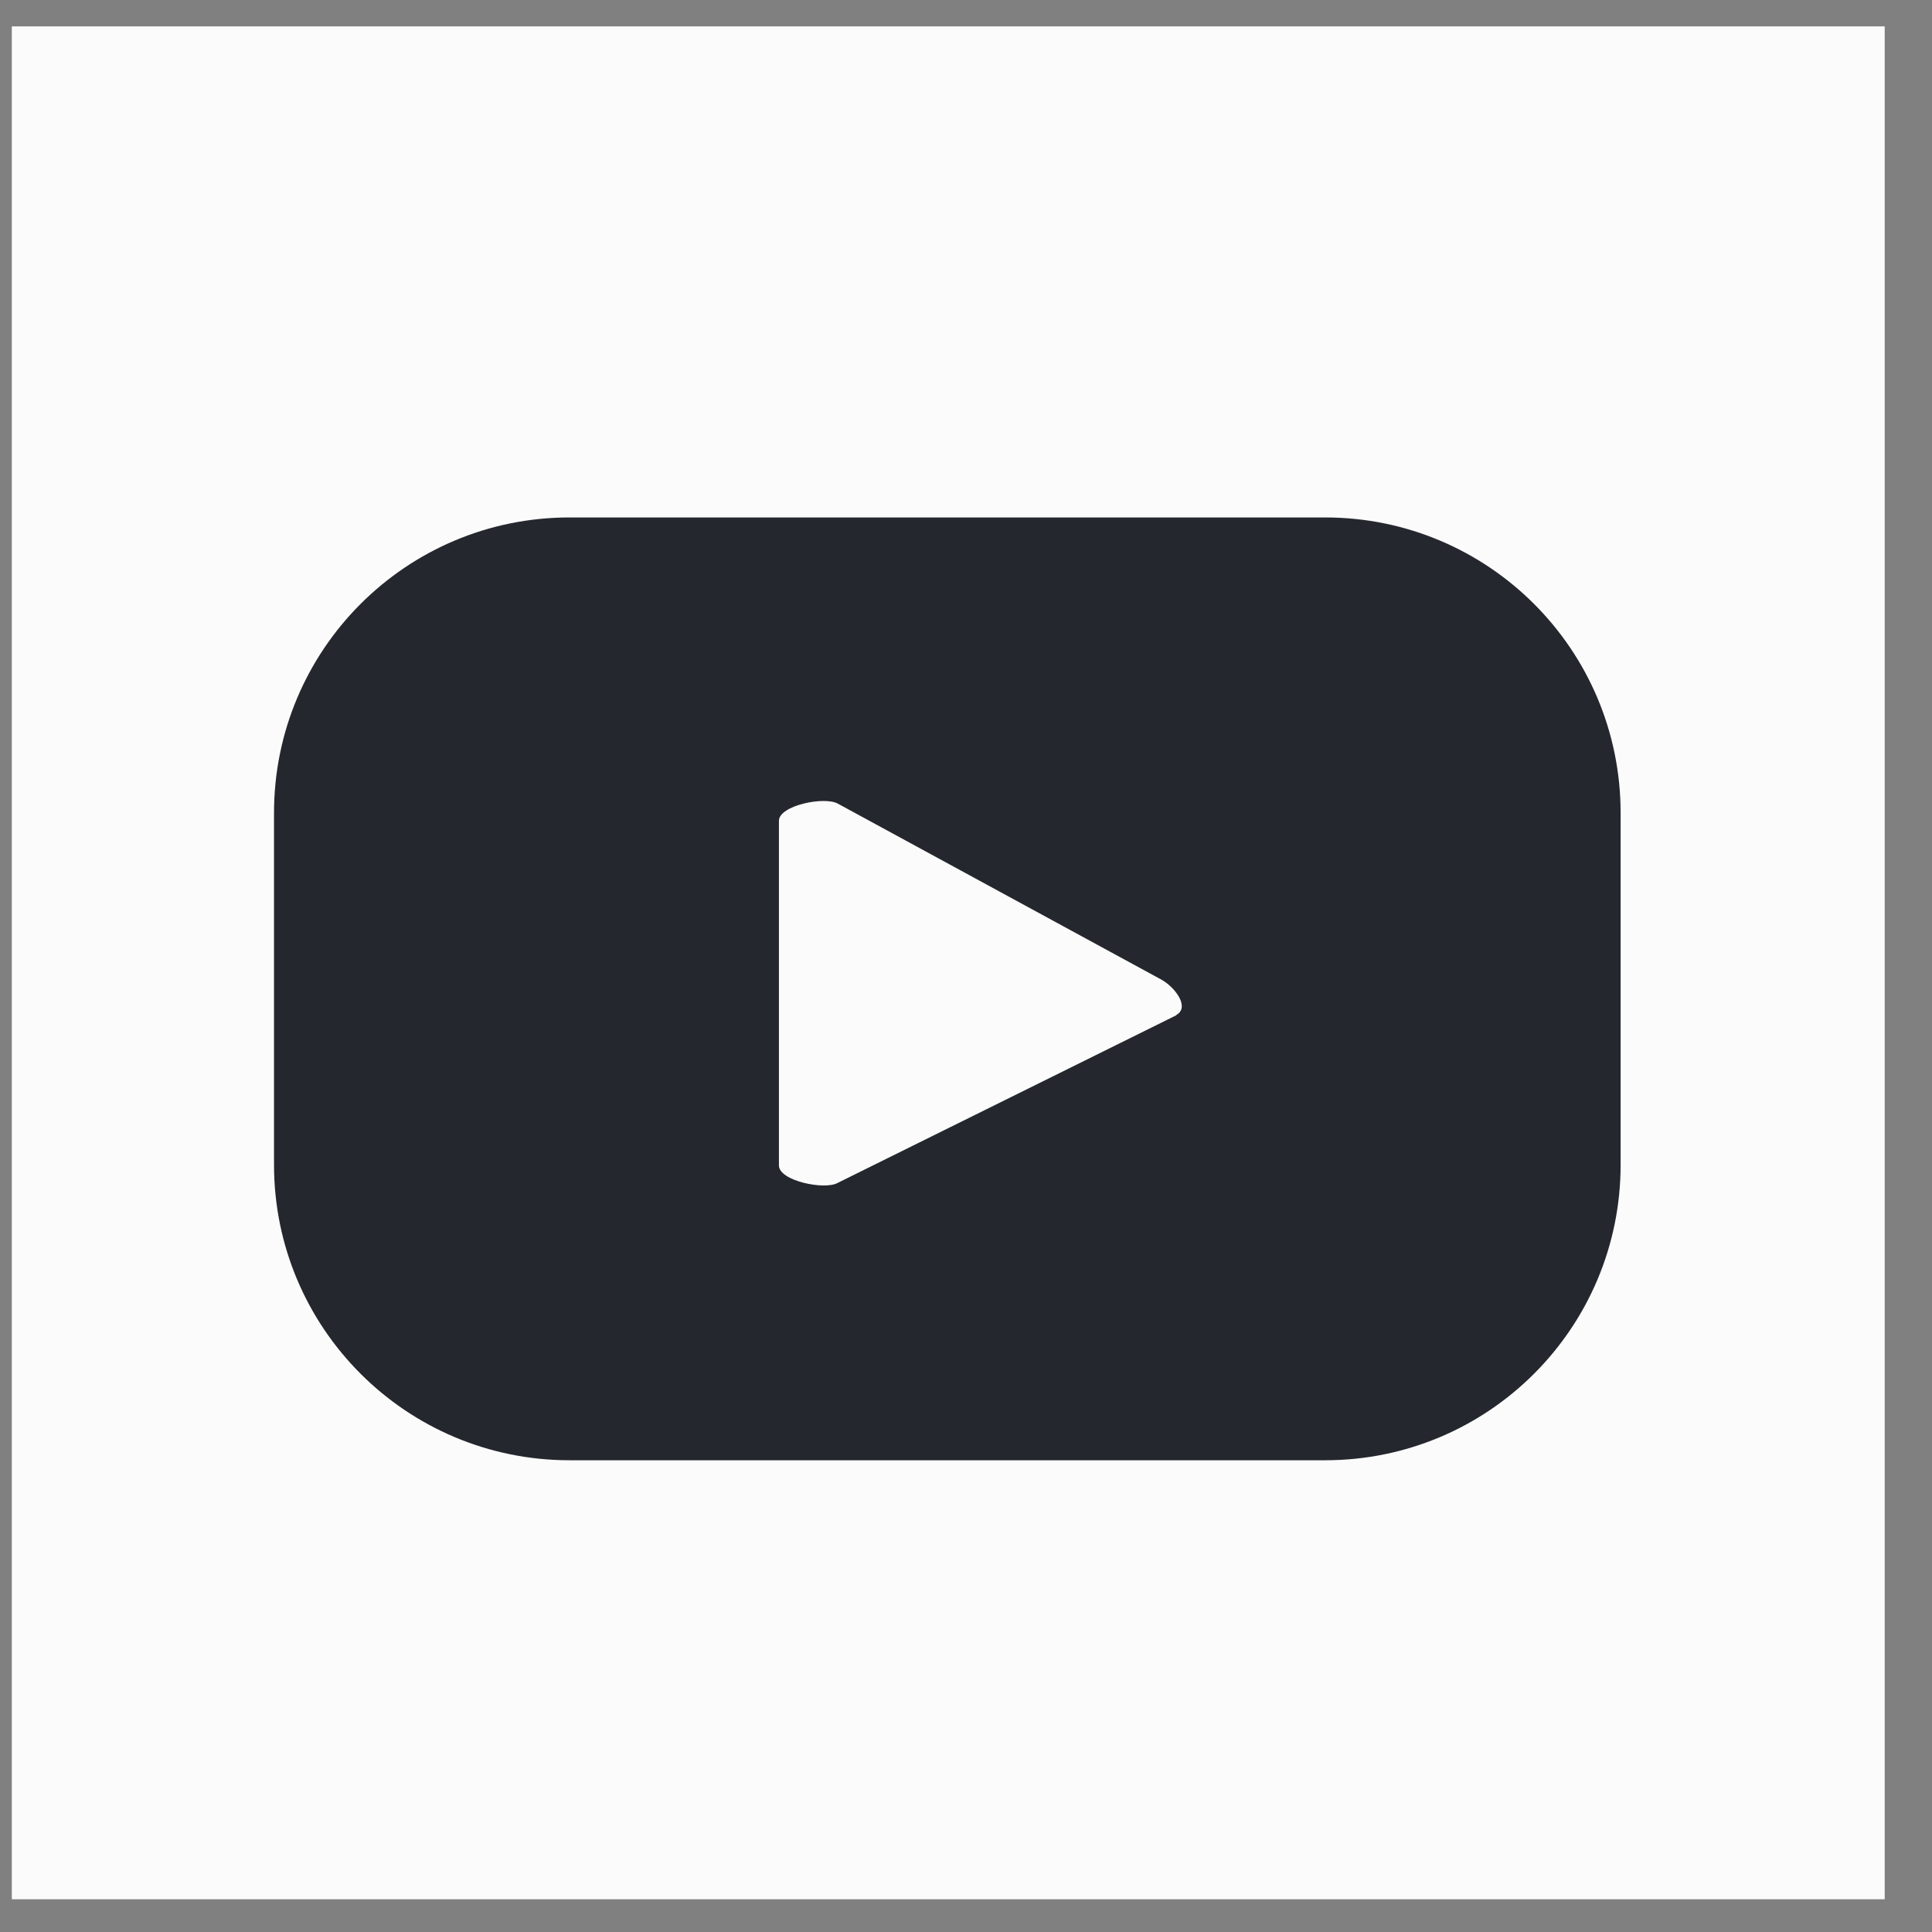 <?xml version="1.0" encoding="UTF-8"?> <svg xmlns="http://www.w3.org/2000/svg" width="35" height="35" viewBox="0 0 35 35" fill="none"><rect x="0" y="0" width="35" height="35" fill="#808080" stroke="none"/> <rect x="0.214" y="0.478" width="33.929" height="33.929" fill="#FBFBFB"></rect> <path d="M29.359 14.728C29.359 11.769 26.963 9.374 24.005 9.374H10.318C7.36 9.374 4.964 11.769 4.964 14.728V21.1C4.964 24.058 7.36 26.454 10.318 26.454H24.005C26.963 26.454 29.359 24.058 29.359 21.1V14.728ZM21.311 18.392L15.17 21.432C14.932 21.561 14.111 21.392 14.111 21.113V14.87C14.111 14.592 14.932 14.423 15.177 14.558L21.053 17.754C21.297 17.897 21.555 18.25 21.311 18.386V18.392Z" fill="#24272D"></path> </svg> 